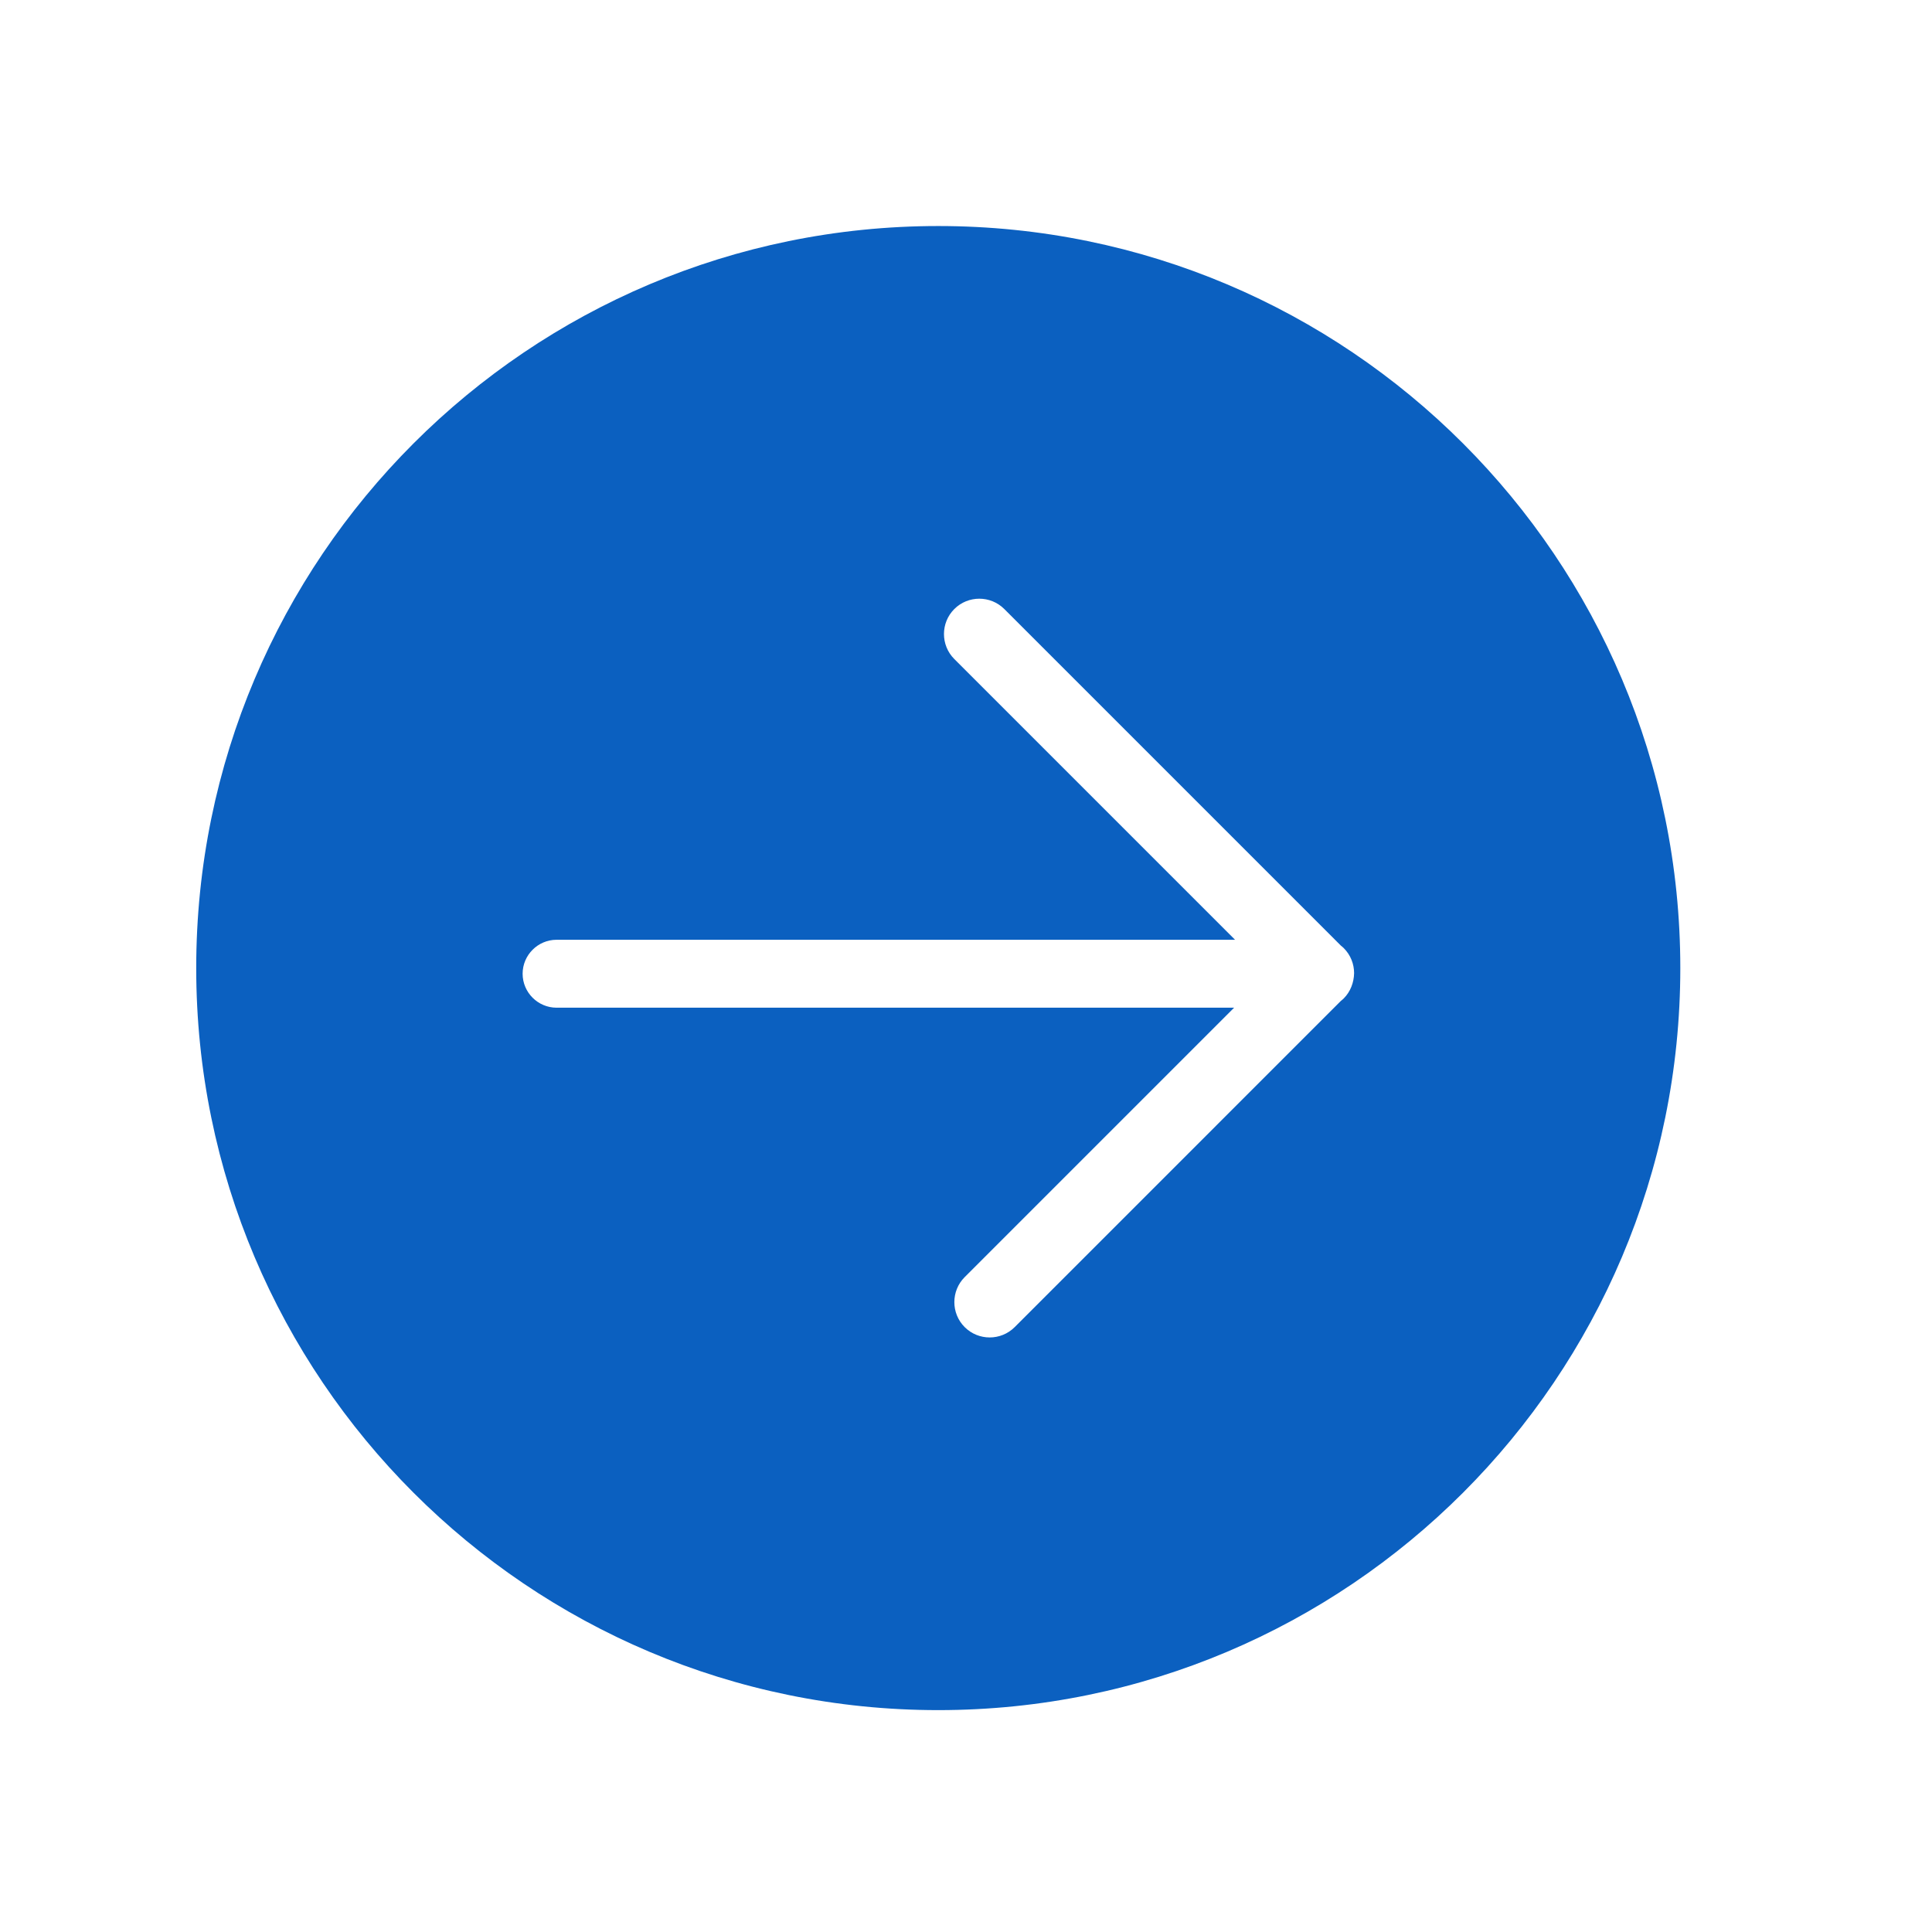 <?xml version="1.0" standalone="no"?><!DOCTYPE svg PUBLIC "-//W3C//DTD SVG 1.1//EN" "http://www.w3.org/Graphics/SVG/1.1/DTD/svg11.dtd"><svg t="1732168113104" class="icon" viewBox="0 0 1024 1024" version="1.1" xmlns="http://www.w3.org/2000/svg" p-id="8713" xmlns:xlink="http://www.w3.org/1999/xlink" width="30" height="30"><path d="M497.3 119.8C280.1 119.8 104 295.9 104 513.1s176.1 393.3 393.3 393.3c217.2 0 393.3-176.1 393.3-393.3S714.5 119.8 497.3 119.8z m214.9 409.4c-0.5 0.5-1 0.9-1.5 1.3L537.8 703.4c-7.3 7.3-19.2 7.3-26.5 0-7.3-7.3-7.3-19.2 0-26.5l142.8-142.8H295c-9.9 0-18-8.1-18-18s8.1-18 18-18h359.6L505.8 349.3c-7.3-7.3-7.3-19.2 0-26.5 7.3-7.3 19.2-7.3 26.5 0l178.4 178.4c0.5 0.4 1 0.8 1.5 1.3 3.7 3.7 5.5 8.5 5.5 13.3-0.1 4.9-1.9 9.8-5.5 13.4z" fill="#0B60C0" p-id="8714"></path></svg>